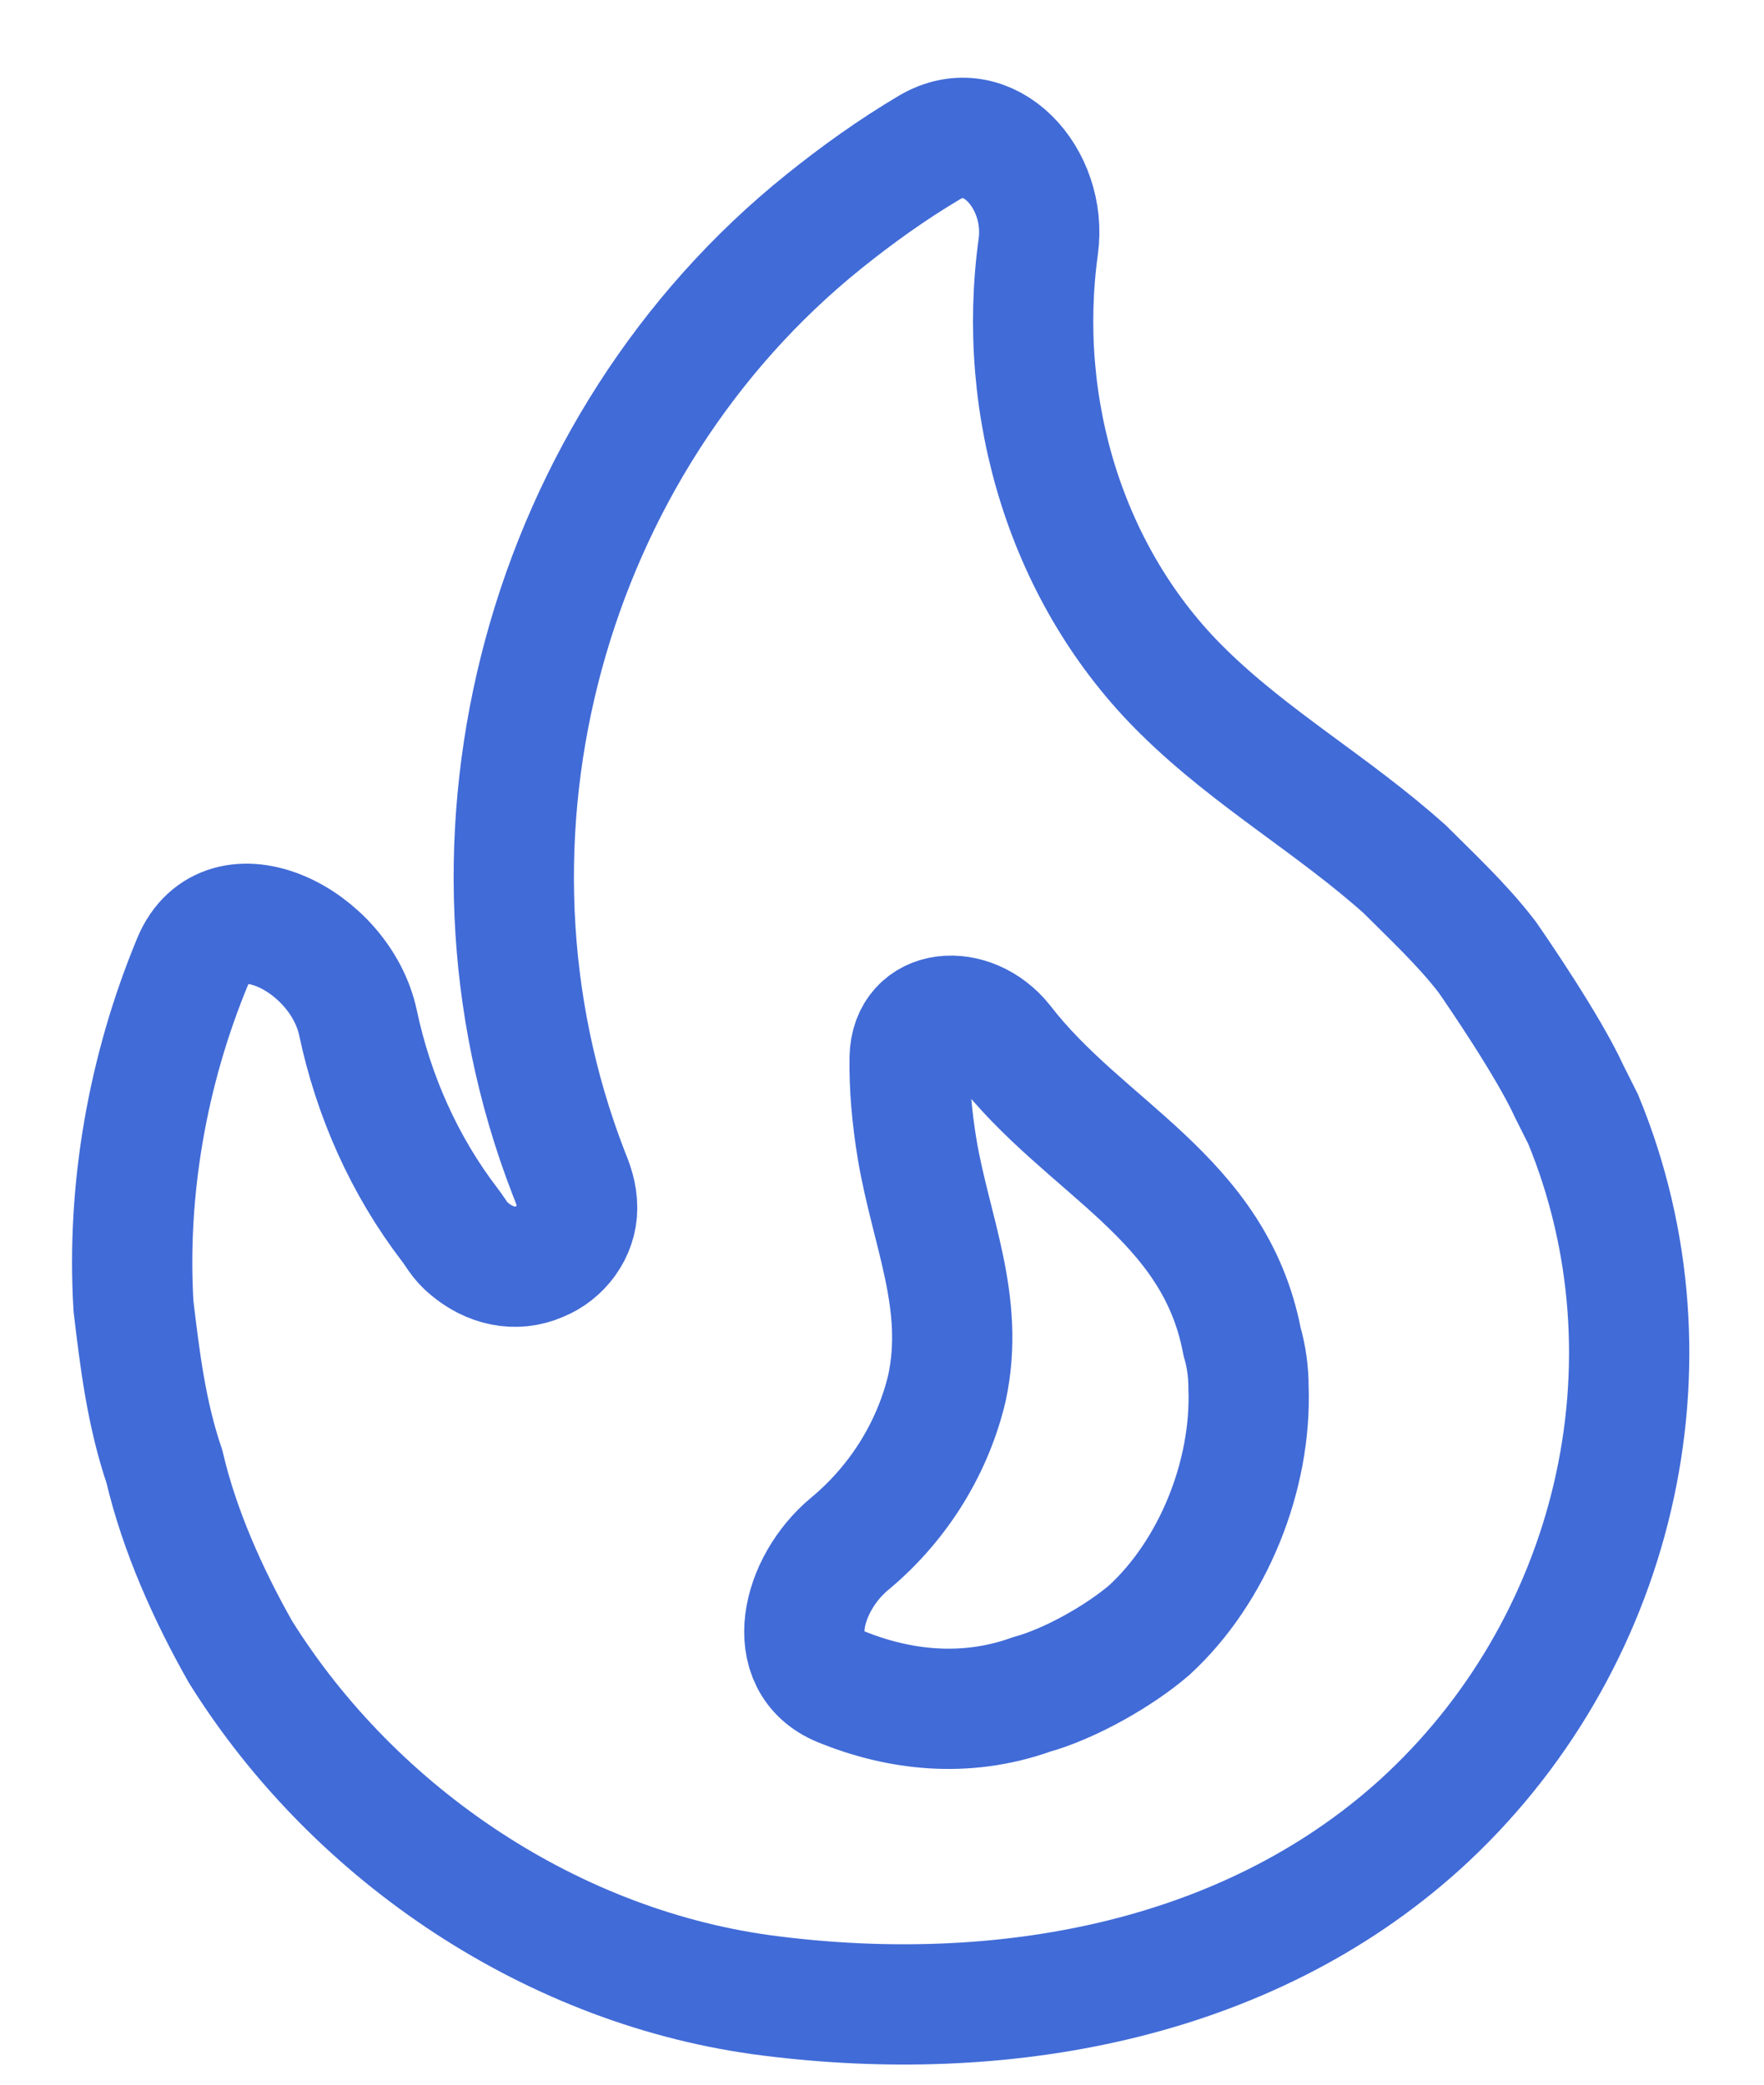 <svg width="22" height="26" viewBox="0 0 22 26" fill="none" xmlns="http://www.w3.org/2000/svg">
<path d="M18.557 11.95C18.549 11.939 18.54 11.928 18.532 11.916C18.227 11.523 17.86 11.182 17.518 10.84C16.625 10.04 15.611 9.467 14.758 8.627C13.296 7.194 12.672 5.076 12.949 3.074C13.066 2.226 12.327 1.404 11.591 1.84C11.124 2.117 10.686 2.432 10.278 2.76C6.825 5.533 5.465 10.427 7.091 14.627C7.145 14.76 7.198 14.893 7.198 15.067C7.198 15.36 6.998 15.627 6.731 15.733C6.425 15.867 6.105 15.787 5.851 15.573C5.797 15.529 5.75 15.477 5.71 15.419C5.677 15.373 5.647 15.324 5.612 15.279C5.04 14.533 4.658 13.666 4.465 12.757C4.245 11.719 2.81 11.009 2.404 11.988C1.84 13.347 1.578 14.842 1.665 16.293C1.745 16.96 1.825 17.627 2.051 18.293C2.238 19.093 2.598 19.893 2.998 20.6C4.438 22.907 6.931 24.56 9.611 24.893C12.465 25.253 15.518 24.733 17.705 22.76C20.145 20.547 20.998 17 19.745 13.96L19.571 13.613C19.312 13.046 18.654 12.09 18.557 11.95ZM14.331 20.333C13.958 20.653 13.345 21 12.865 21.133C12.035 21.43 11.205 21.331 10.48 21.033C9.755 20.735 9.993 19.757 10.595 19.256C11.236 18.724 11.644 18.018 11.811 17.307C12.038 16.24 11.611 15.36 11.438 14.333C11.373 13.934 11.339 13.559 11.345 13.193C11.356 12.559 12.108 12.505 12.505 13V13C13.531 14.333 15.145 14.92 15.491 16.733C15.545 16.92 15.571 17.107 15.571 17.307C15.611 18.4 15.131 19.6 14.331 20.333Z" stroke="#416BD7" stroke-width="1.5"/>
</svg>
